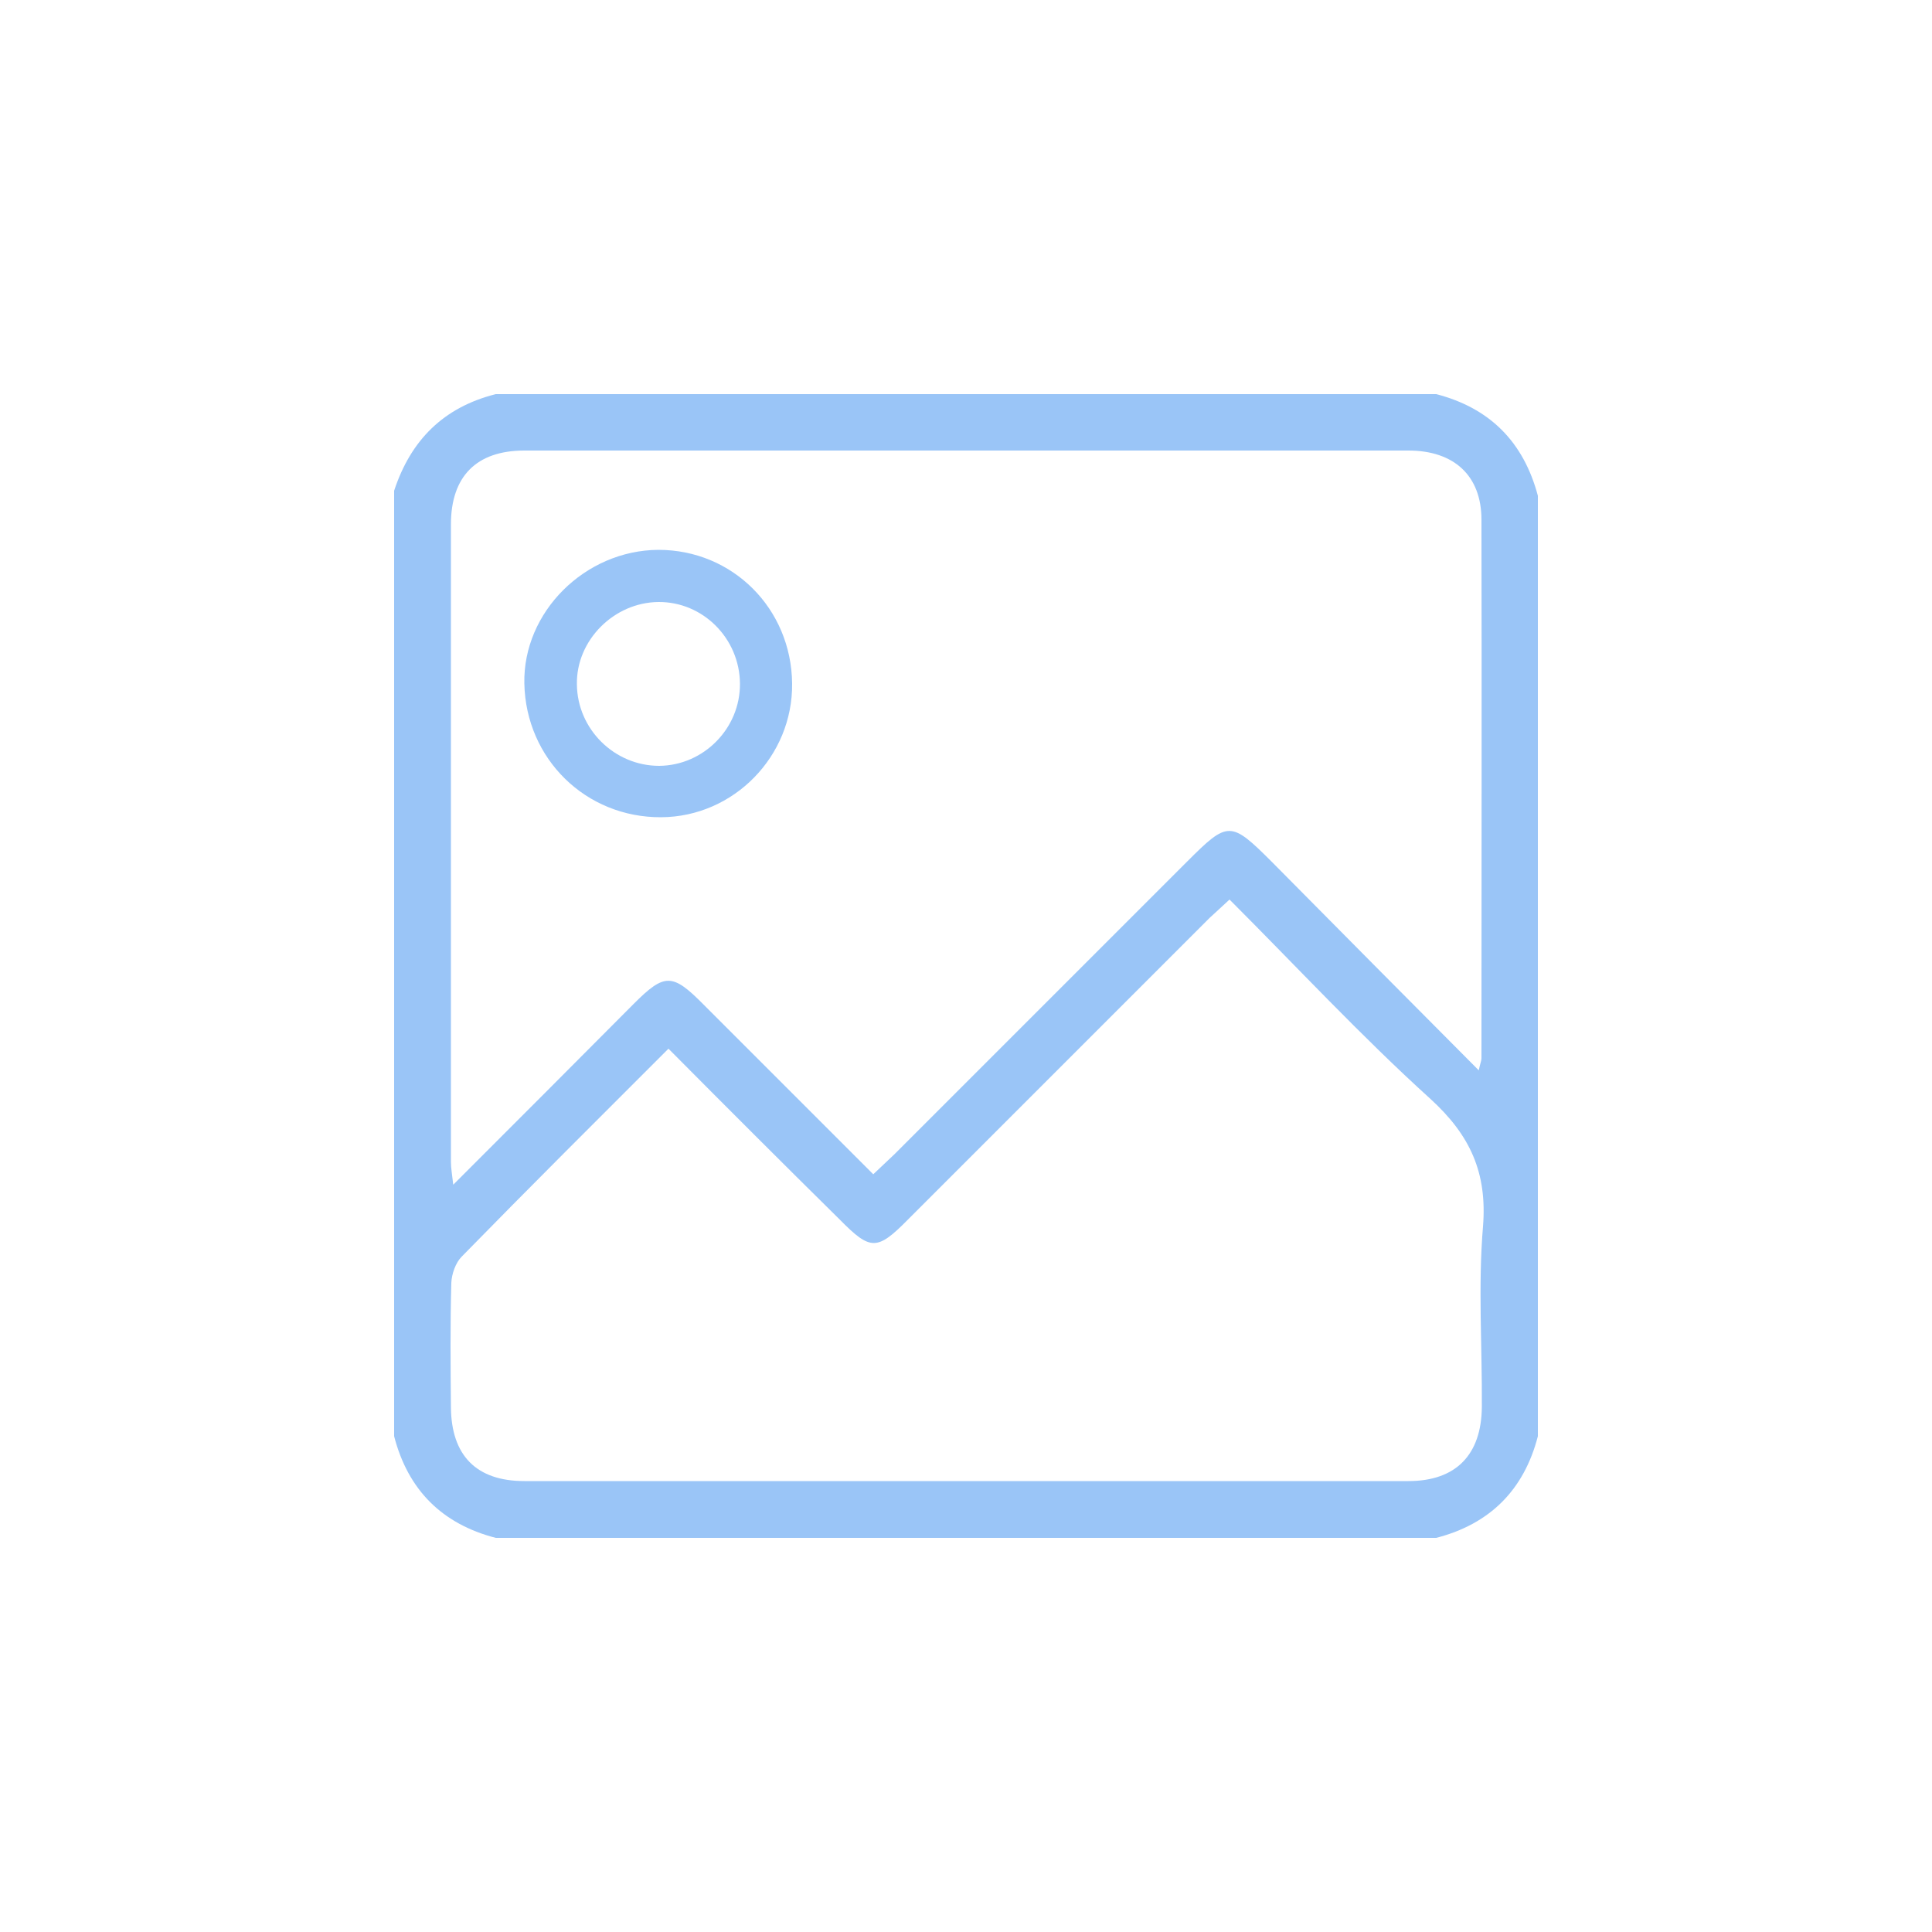 <?xml version="1.0" encoding="utf-8"?>
<!-- Generator: Adobe Illustrator 28.0.0, SVG Export Plug-In . SVG Version: 6.00 Build 0)  -->
<svg version="1.1" id="Layer_1" xmlns="http://www.w3.org/2000/svg" xmlns:xlink="http://www.w3.org/1999/xlink" x="0px" y="0px"
	 viewBox="0 0 50 50" style="enable-background:new 0 0 50 50;" xml:space="preserve">
<style type="text/css">
	.st0{fill:#9AC5F7;}
</style>
<g>
	<path class="st0" d="M39.8,12.83c0,8.11,0,16.22,0,24.34c-0.36,1.39-1.24,2.27-2.63,2.63c-8.11,0-16.22,0-24.34,0
		c-1.39-0.36-2.27-1.24-2.63-2.63c0-8.16,0-16.31,0-24.47c0.43-1.31,1.28-2.16,2.63-2.5c8.11,0,16.22,0,24.34,0
		C38.56,10.56,39.43,11.44,39.8,12.83z M38.27,27.7c0.04-0.19,0.07-0.25,0.07-0.31c0-4.65,0.01-9.29,0-13.94
		c0-1.14-0.71-1.79-1.89-1.79c-7.63,0-15.25,0-22.88,0c-1.24,0-1.9,0.67-1.9,1.91c0,5.5,0,11,0,16.5c0,0.16,0.03,0.32,0.06,0.59
		c1.61-1.61,3.14-3.14,4.67-4.68c0.8-0.8,1-0.8,1.81,0.02c1.45,1.45,2.91,2.91,4.39,4.39c0.21-0.2,0.38-0.36,0.55-0.52
		c2.53-2.53,5.05-5.05,7.58-7.58c1.05-1.05,1.12-1.05,2.19,0.02C34.67,24.08,36.43,25.85,38.27,27.7z M17.3,27.14
		c-1.84,1.84-3.61,3.6-5.35,5.38c-0.16,0.16-0.26,0.45-0.27,0.68c-0.03,1.07-0.02,2.15-0.01,3.22c0.01,1.25,0.66,1.91,1.9,1.91
		c7.63,0,15.25,0,22.88,0c1.23,0,1.89-0.68,1.9-1.92c0.01-1.56-0.1-3.12,0.03-4.67c0.11-1.39-0.33-2.36-1.36-3.3
		c-1.8-1.63-3.45-3.41-5.2-5.16c-0.19,0.18-0.35,0.32-0.51,0.47c-2.6,2.6-5.21,5.21-7.81,7.81c-0.8,0.81-0.97,0.81-1.76,0.01
		C20.28,30.13,18.81,28.66,17.3,27.14z"/>
	<path class="st0" d="M20.5,17.69c0.02,1.88-1.51,3.45-3.39,3.46c-1.95,0.01-3.5-1.51-3.54-3.46c-0.04-1.85,1.57-3.45,3.47-3.46
		C18.96,14.23,20.48,15.75,20.5,17.69z M19.15,17.69c-0.01-1.17-0.96-2.12-2.11-2.11c-1.15,0.01-2.13,0.99-2.11,2.13
		c0.01,1.16,0.97,2.11,2.13,2.11C18.21,19.81,19.16,18.85,19.15,17.69z"/>
</g>
</svg>
